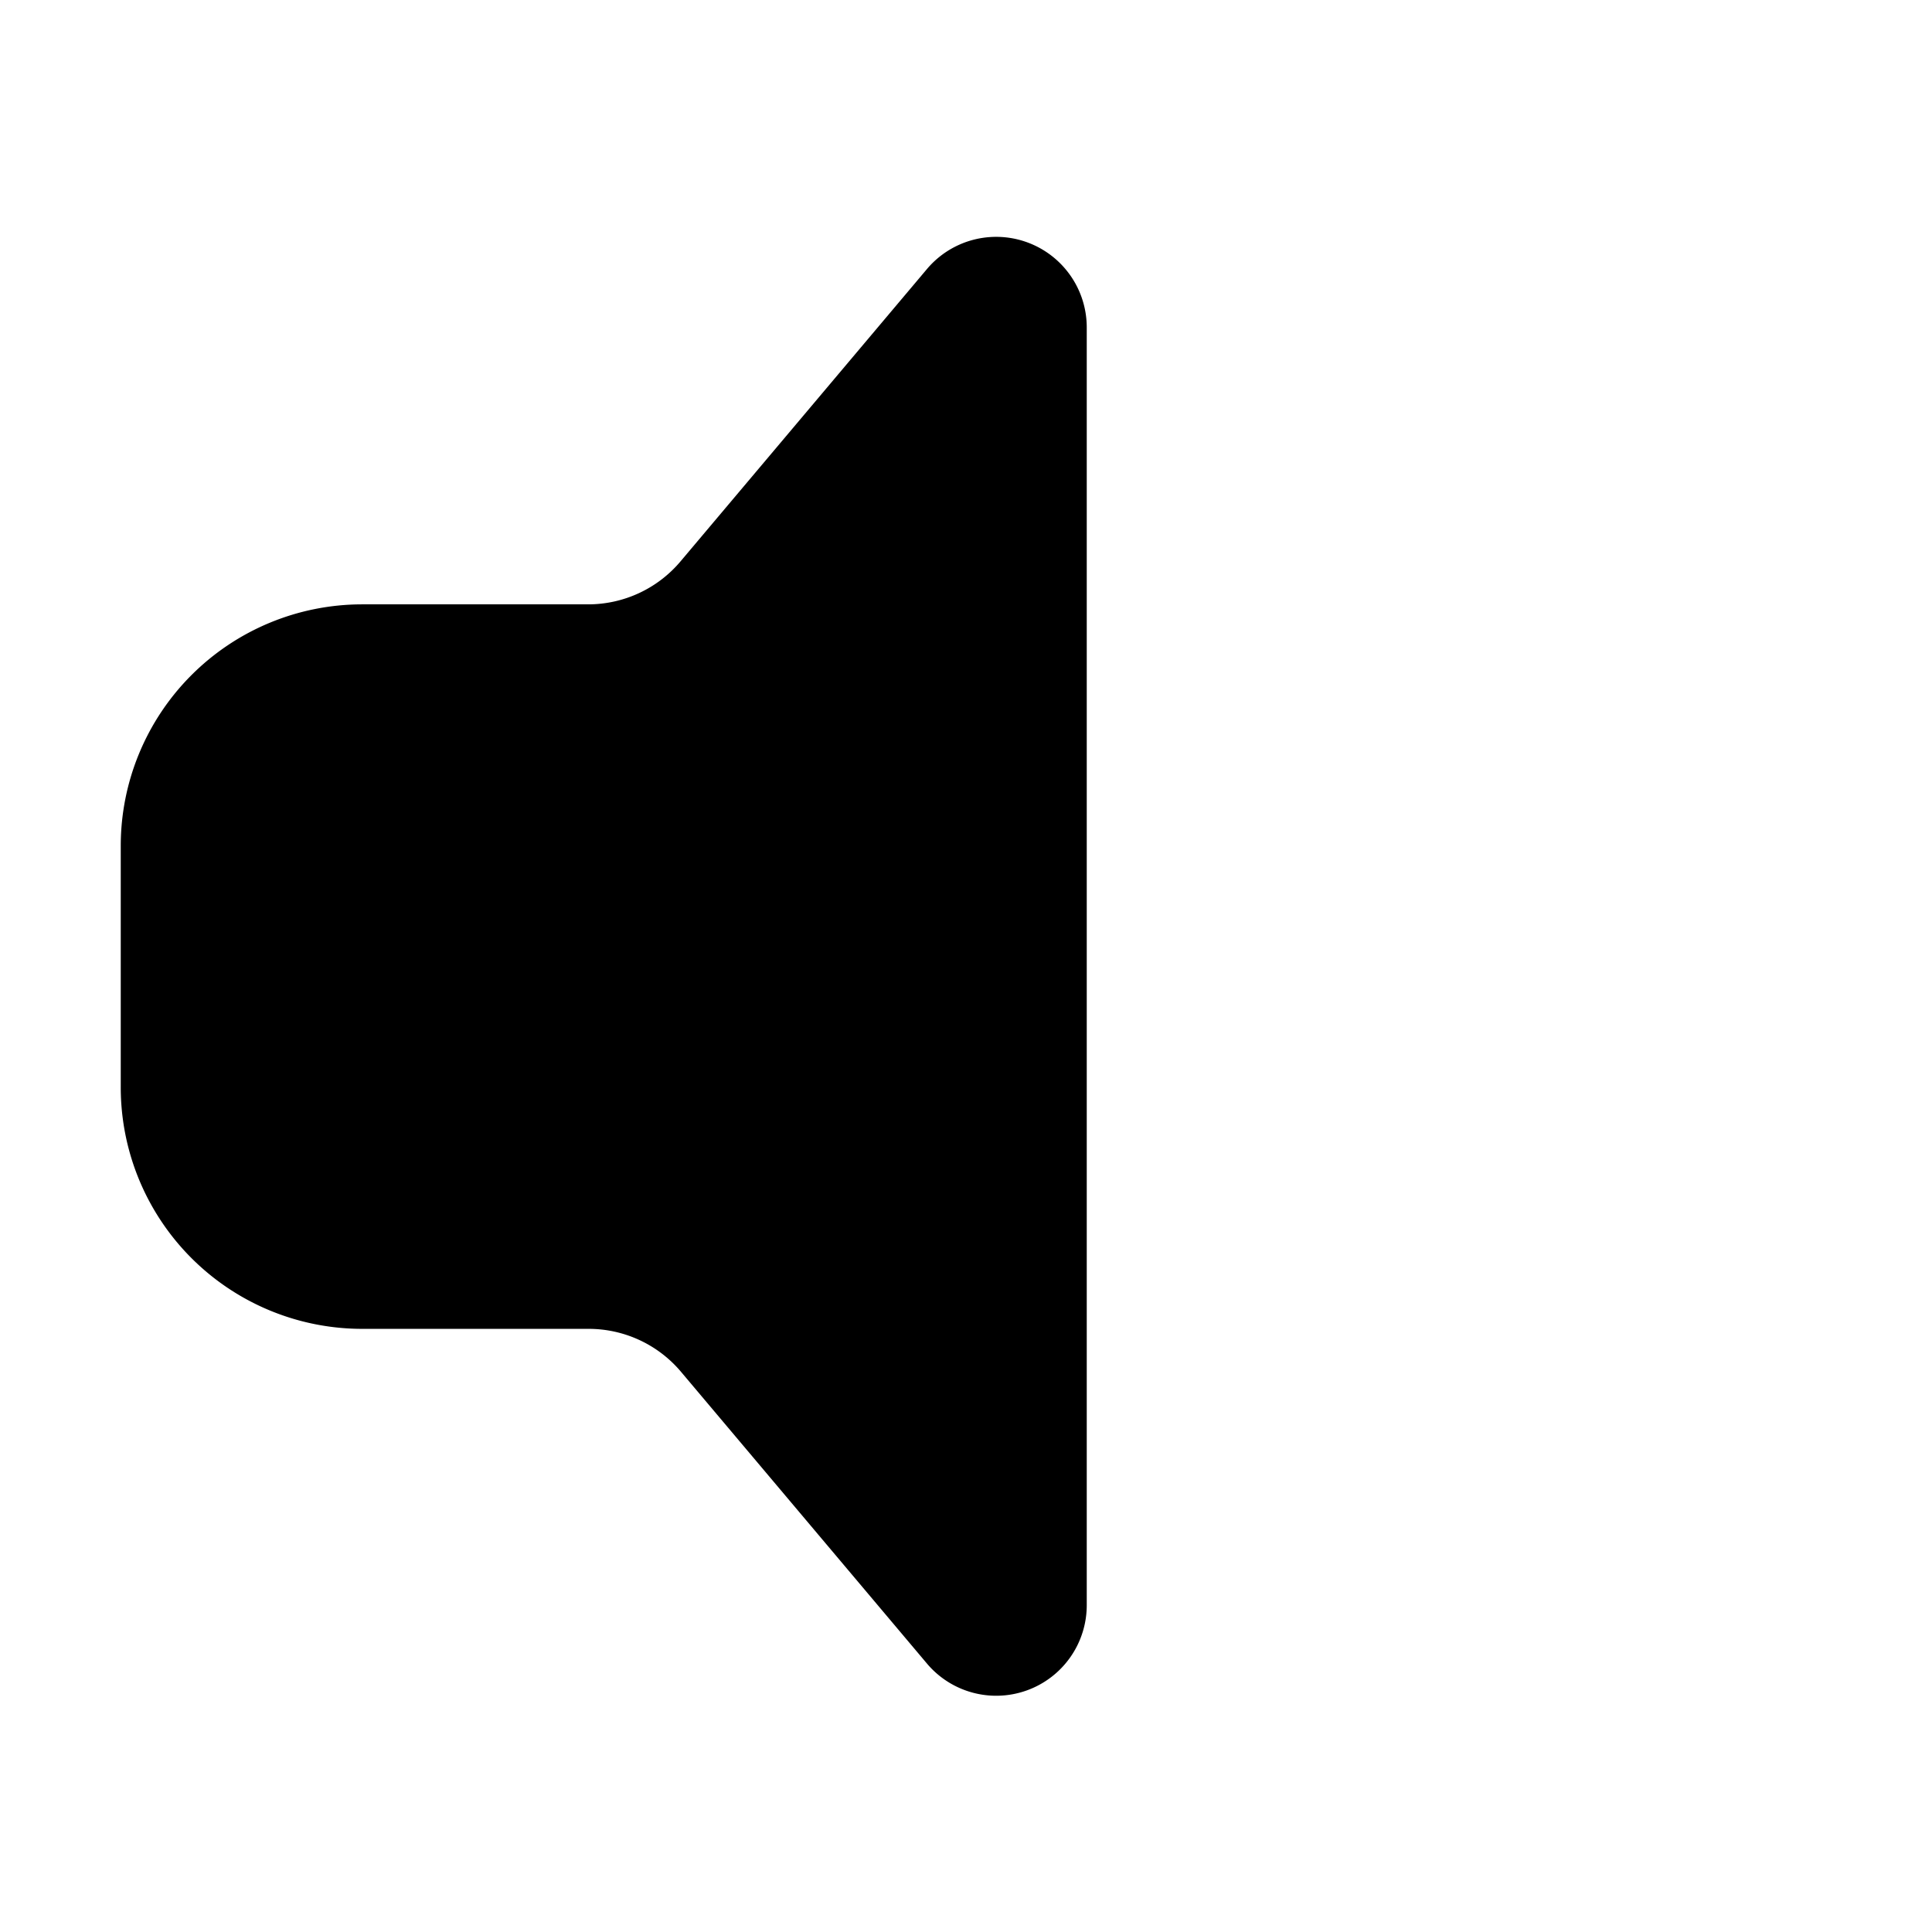 <svg width="32" height="32" viewBox="0 0 32 32" xmlns="http://www.w3.org/2000/svg"><path d="M18 5.43a1.5 1.5 0 0 0-2.65-.97L11.27 9.3a2 2 0 0 1-1.53.71H6a4 4 0 0 0-4 4v4a4 4 0 0 0 4 4h3.74a2 2 0 0 1 1.53.7l4.08 4.84a1.5 1.5 0 0 0 2.65-.97V5.43Z"/></svg>